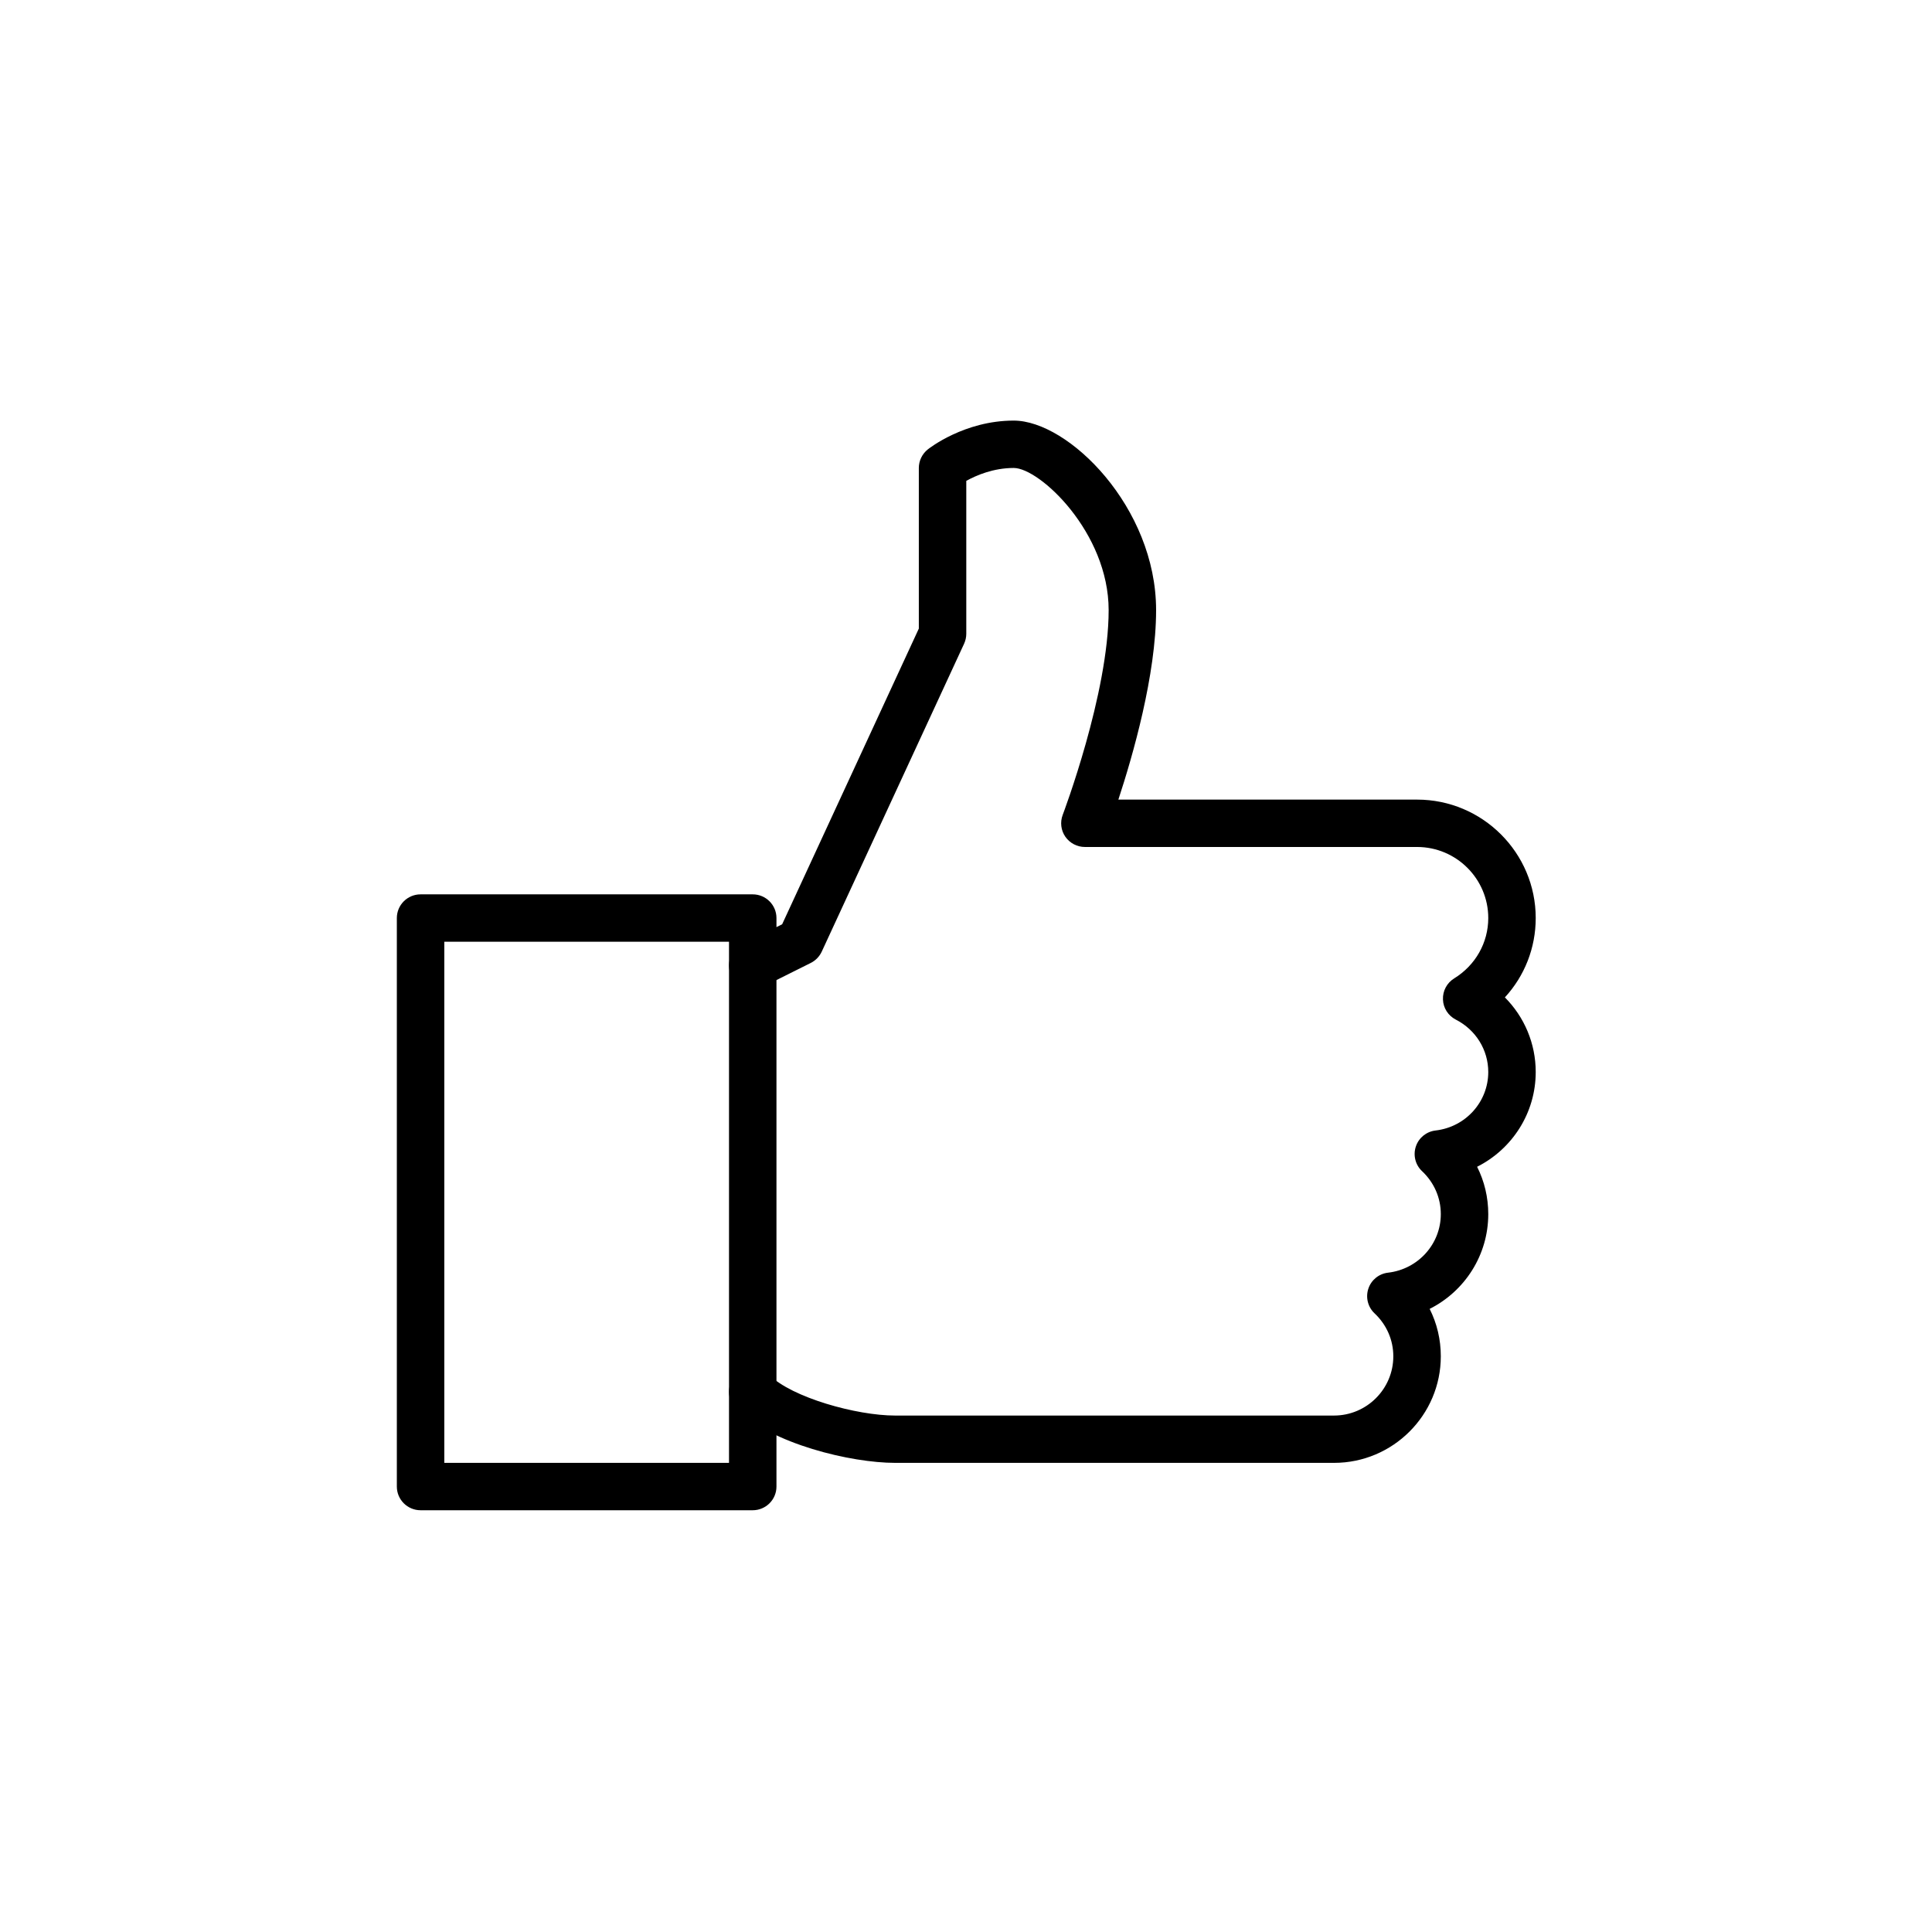 <svg xmlns="http://www.w3.org/2000/svg" xmlns:xlink="http://www.w3.org/1999/xlink" width="500" zoomAndPan="magnify" viewBox="0 0 375 375" height="500" preserveAspectRatio="xMidYMid meet" version="1.0"><defs><clipPath id="6a6160d22e"><path d="M 77 173 L 151 173 L 151 293.129 L 77 293.129 Z M 77 173 " clip-rule="nonzero"/></clipPath><clipPath id="5c56c76f2e"><path d="M 141 81.629 L 298.18 81.629 L 298.18 284 L 141 284 Z M 141 81.629 " clip-rule="nonzero"/></clipPath></defs><g clip-path="url(#6a6160d22e)"><path fill="#000000" d="M 146.105 293.137 L 81.633 293.137 C 79.09 293.137 77.027 291.078 77.027 288.539 L 77.027 178.191 C 77.027 175.656 79.09 173.594 81.633 173.594 L 146.105 173.594 C 148.648 173.594 150.711 175.656 150.711 178.191 L 150.711 288.539 C 150.711 291.078 148.648 293.137 146.105 293.137 Z M 86.238 283.941 L 141.5 283.941 L 141.5 182.789 L 86.238 182.789 Z M 86.238 283.941 " fill-opacity="1" fill-rule="nonzero"/></g><g clip-path="url(#5c56c76f2e)"><path fill="#000000" d="M 258.938 283.941 L 173.738 283.941 C 165.219 283.941 149.746 280.281 142.848 273.402 C 141.051 271.609 141.051 268.695 142.848 266.902 C 144.641 265.109 147.562 265.109 149.359 266.902 C 153.715 271.254 166.25 274.758 173.73 274.758 L 258.93 274.758 C 265.273 274.758 270.441 269.598 270.441 263.262 C 270.441 260.098 269.152 257.137 266.805 254.922 C 265.496 253.699 265.035 251.82 265.598 250.129 C 266.16 248.43 267.66 247.223 269.438 247.023 C 275.27 246.34 279.66 241.457 279.66 235.664 C 279.66 232.5 278.371 229.539 276.023 227.324 C 274.715 226.102 274.254 224.227 274.816 222.535 C 275.379 220.832 276.879 219.629 278.656 219.426 C 284.48 218.754 288.871 213.871 288.871 208.078 C 288.871 203.793 286.461 199.895 282.574 197.906 C 281.09 197.145 280.133 195.656 280.078 194 C 280.012 192.344 280.84 190.773 282.258 189.906 C 286.395 187.352 288.871 182.973 288.871 178.191 C 288.871 170.586 282.672 164.398 275.055 164.398 L 210.582 164.398 C 209.062 164.398 207.652 163.652 206.785 162.414 C 205.922 161.172 205.738 159.582 206.27 158.172 C 206.363 157.926 215.188 134.598 215.188 118.422 C 215.188 103.367 201.812 90.832 196.766 90.832 C 192.797 90.832 189.469 92.277 187.555 93.336 L 187.555 123.02 C 187.555 123.68 187.406 124.344 187.133 124.941 L 159.5 184.711 C 159.055 185.66 158.312 186.434 157.379 186.902 L 148.168 191.5 C 145.887 192.629 143.133 191.711 141.988 189.438 C 140.848 187.168 141.777 184.41 144.051 183.27 L 151.816 179.398 L 178.344 122.008 L 178.344 90.832 C 178.344 89.438 178.98 88.121 180.074 87.238 C 180.359 87.008 187.195 81.637 196.766 81.637 C 207.422 81.637 224.398 98.477 224.398 118.422 C 224.398 131 219.883 146.66 217.074 155.203 L 275.055 155.203 C 287.75 155.203 298.082 165.52 298.082 178.191 C 298.082 183.996 295.918 189.438 292.098 193.594 C 295.883 197.395 298.082 202.551 298.082 208.078 C 298.082 216.051 293.504 223.047 286.707 226.469 C 288.125 229.293 288.871 232.41 288.871 235.664 C 288.871 243.637 284.293 250.637 277.496 254.055 C 278.914 256.879 279.66 259.996 279.66 263.254 C 279.66 274.656 270.367 283.941 258.938 283.941 Z M 258.938 283.941 " fill-opacity="1" fill-rule="nonzero"/></g></svg>